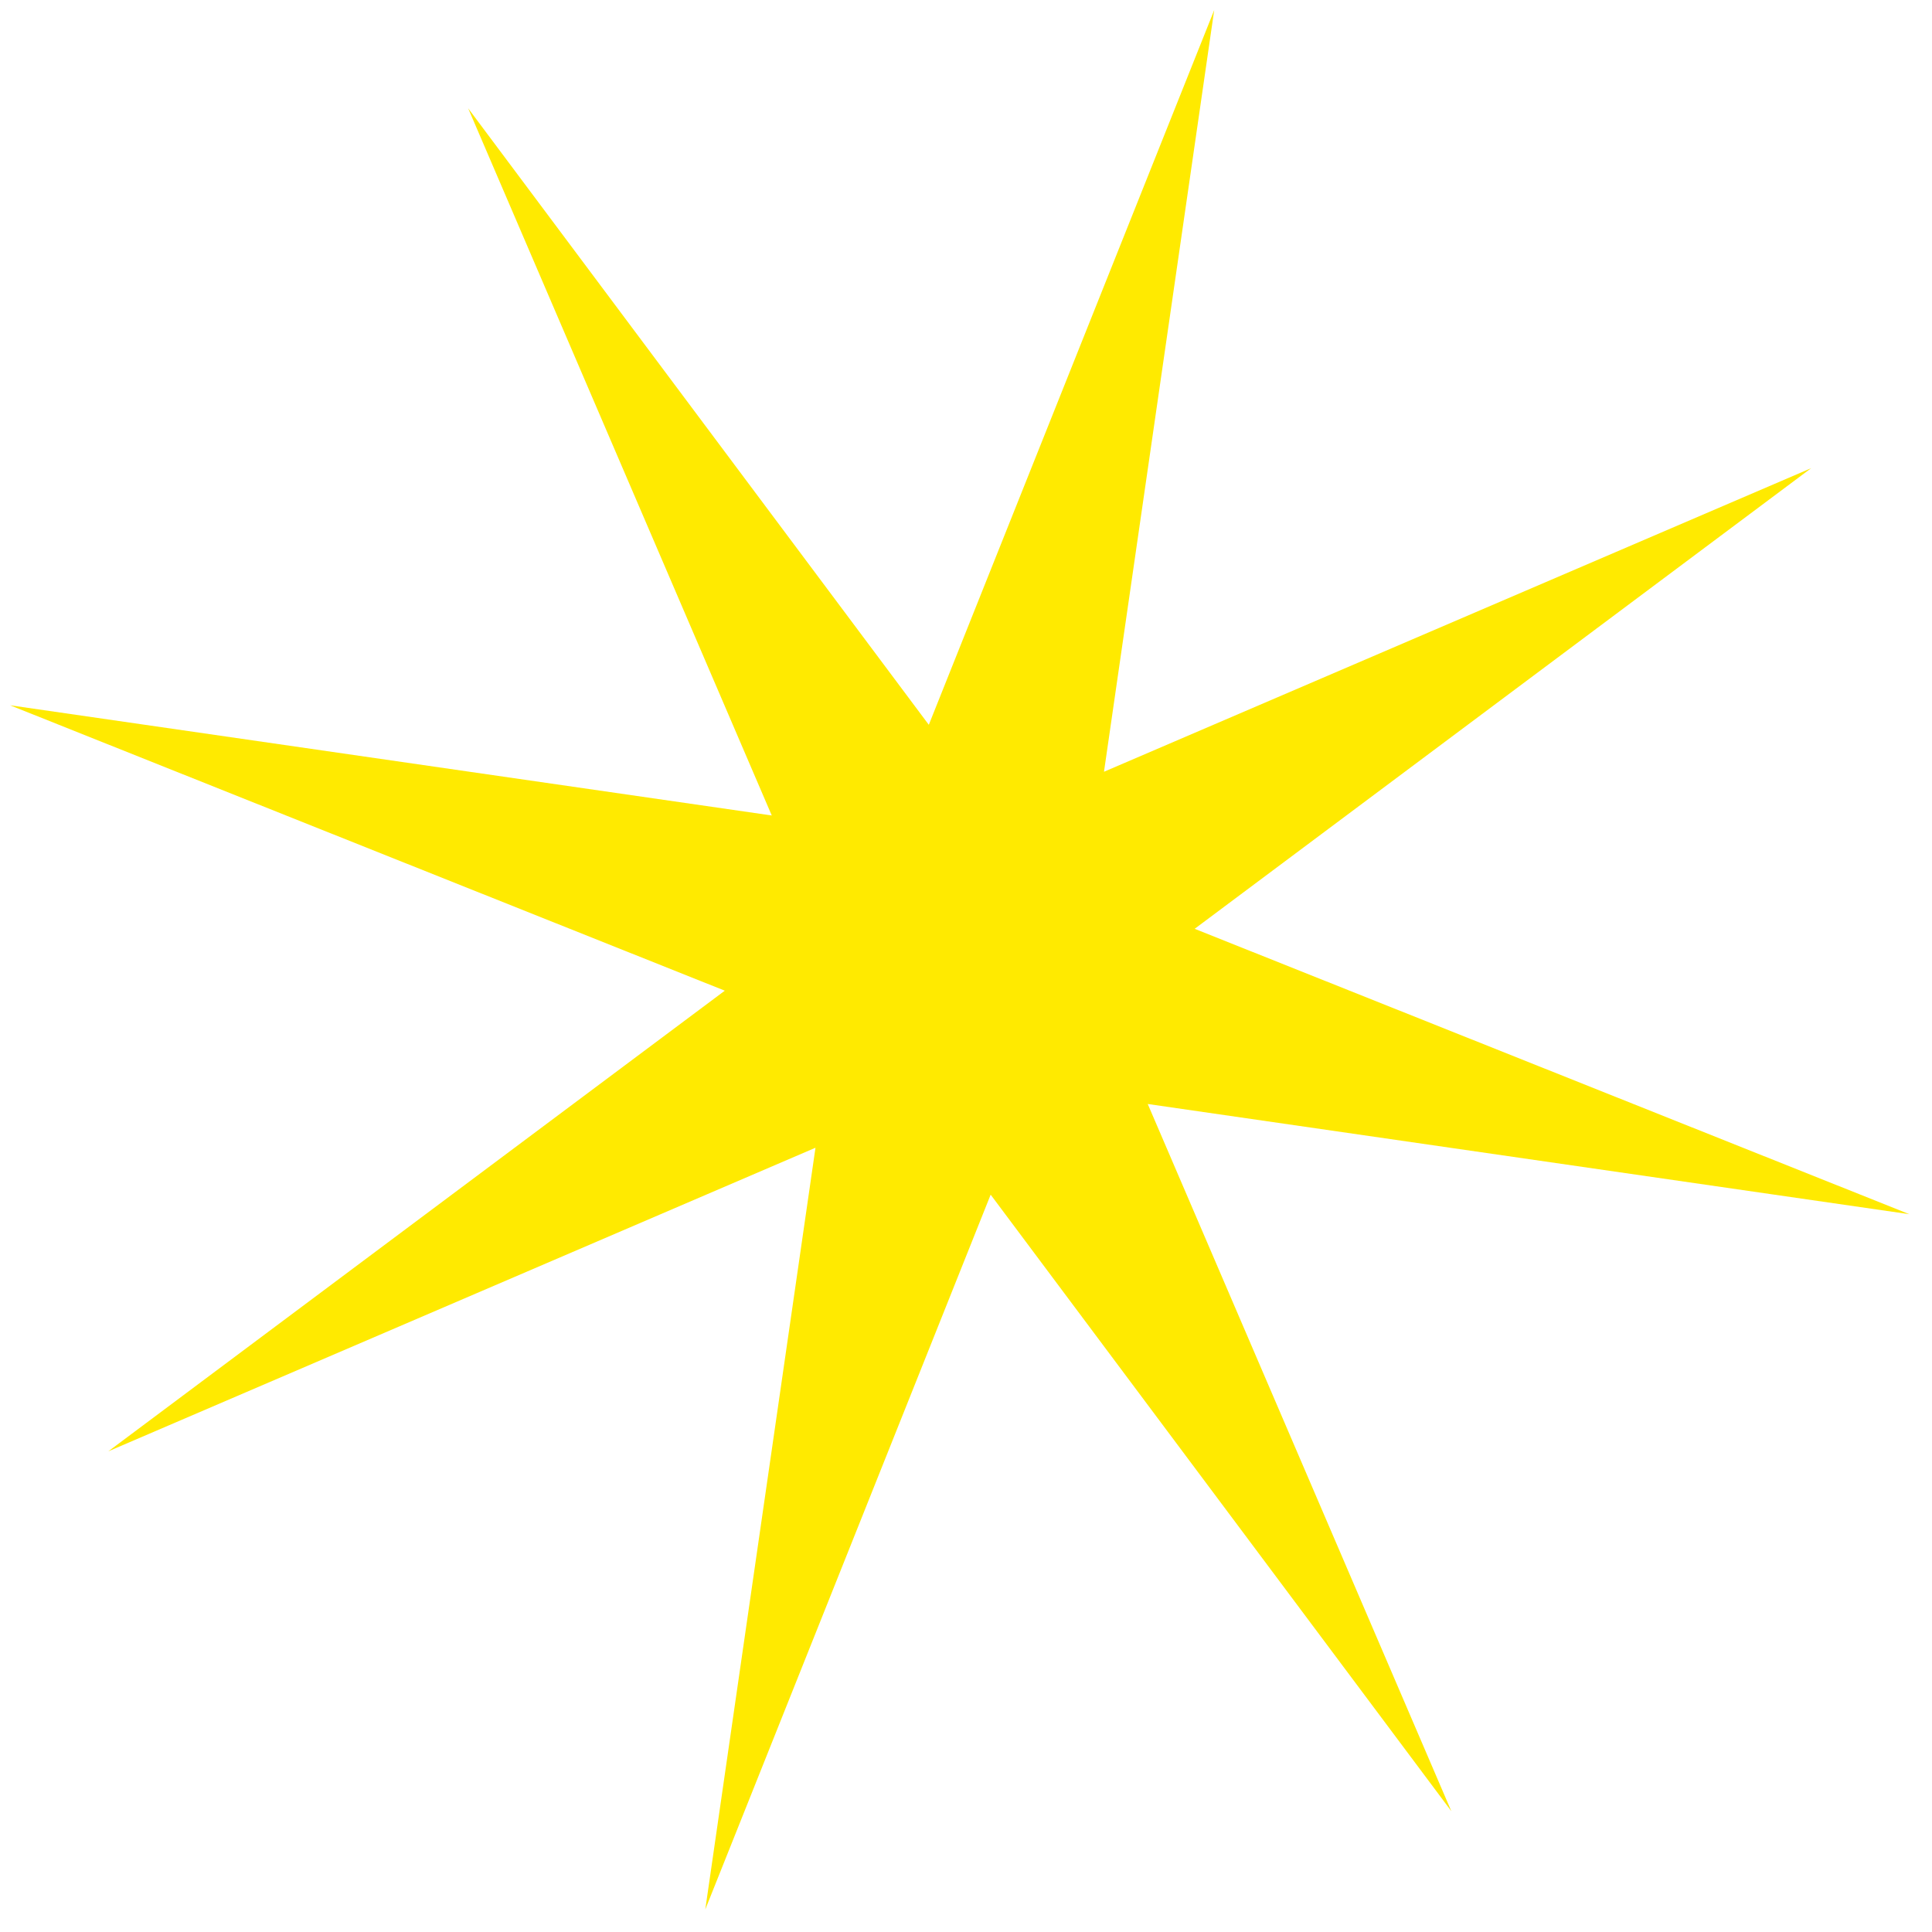 <?xml version="1.0" encoding="UTF-8"?> <svg xmlns="http://www.w3.org/2000/svg" width="76" height="76" viewBox="0 0 76 76" fill="none"> <path fill-rule="evenodd" clip-rule="evenodd" d="M46.995 36.537L71.248 18.416L43.428 30.359L47.764 0.396L36.537 28.512L18.416 4.26L30.359 32.079L0.396 27.744L28.512 38.971L4.26 57.092L32.079 45.149L27.744 75.112L38.97 46.995L57.092 71.248L45.149 43.428L75.112 47.764L46.995 36.537Z" fill="#FFEA00"></path> </svg> 